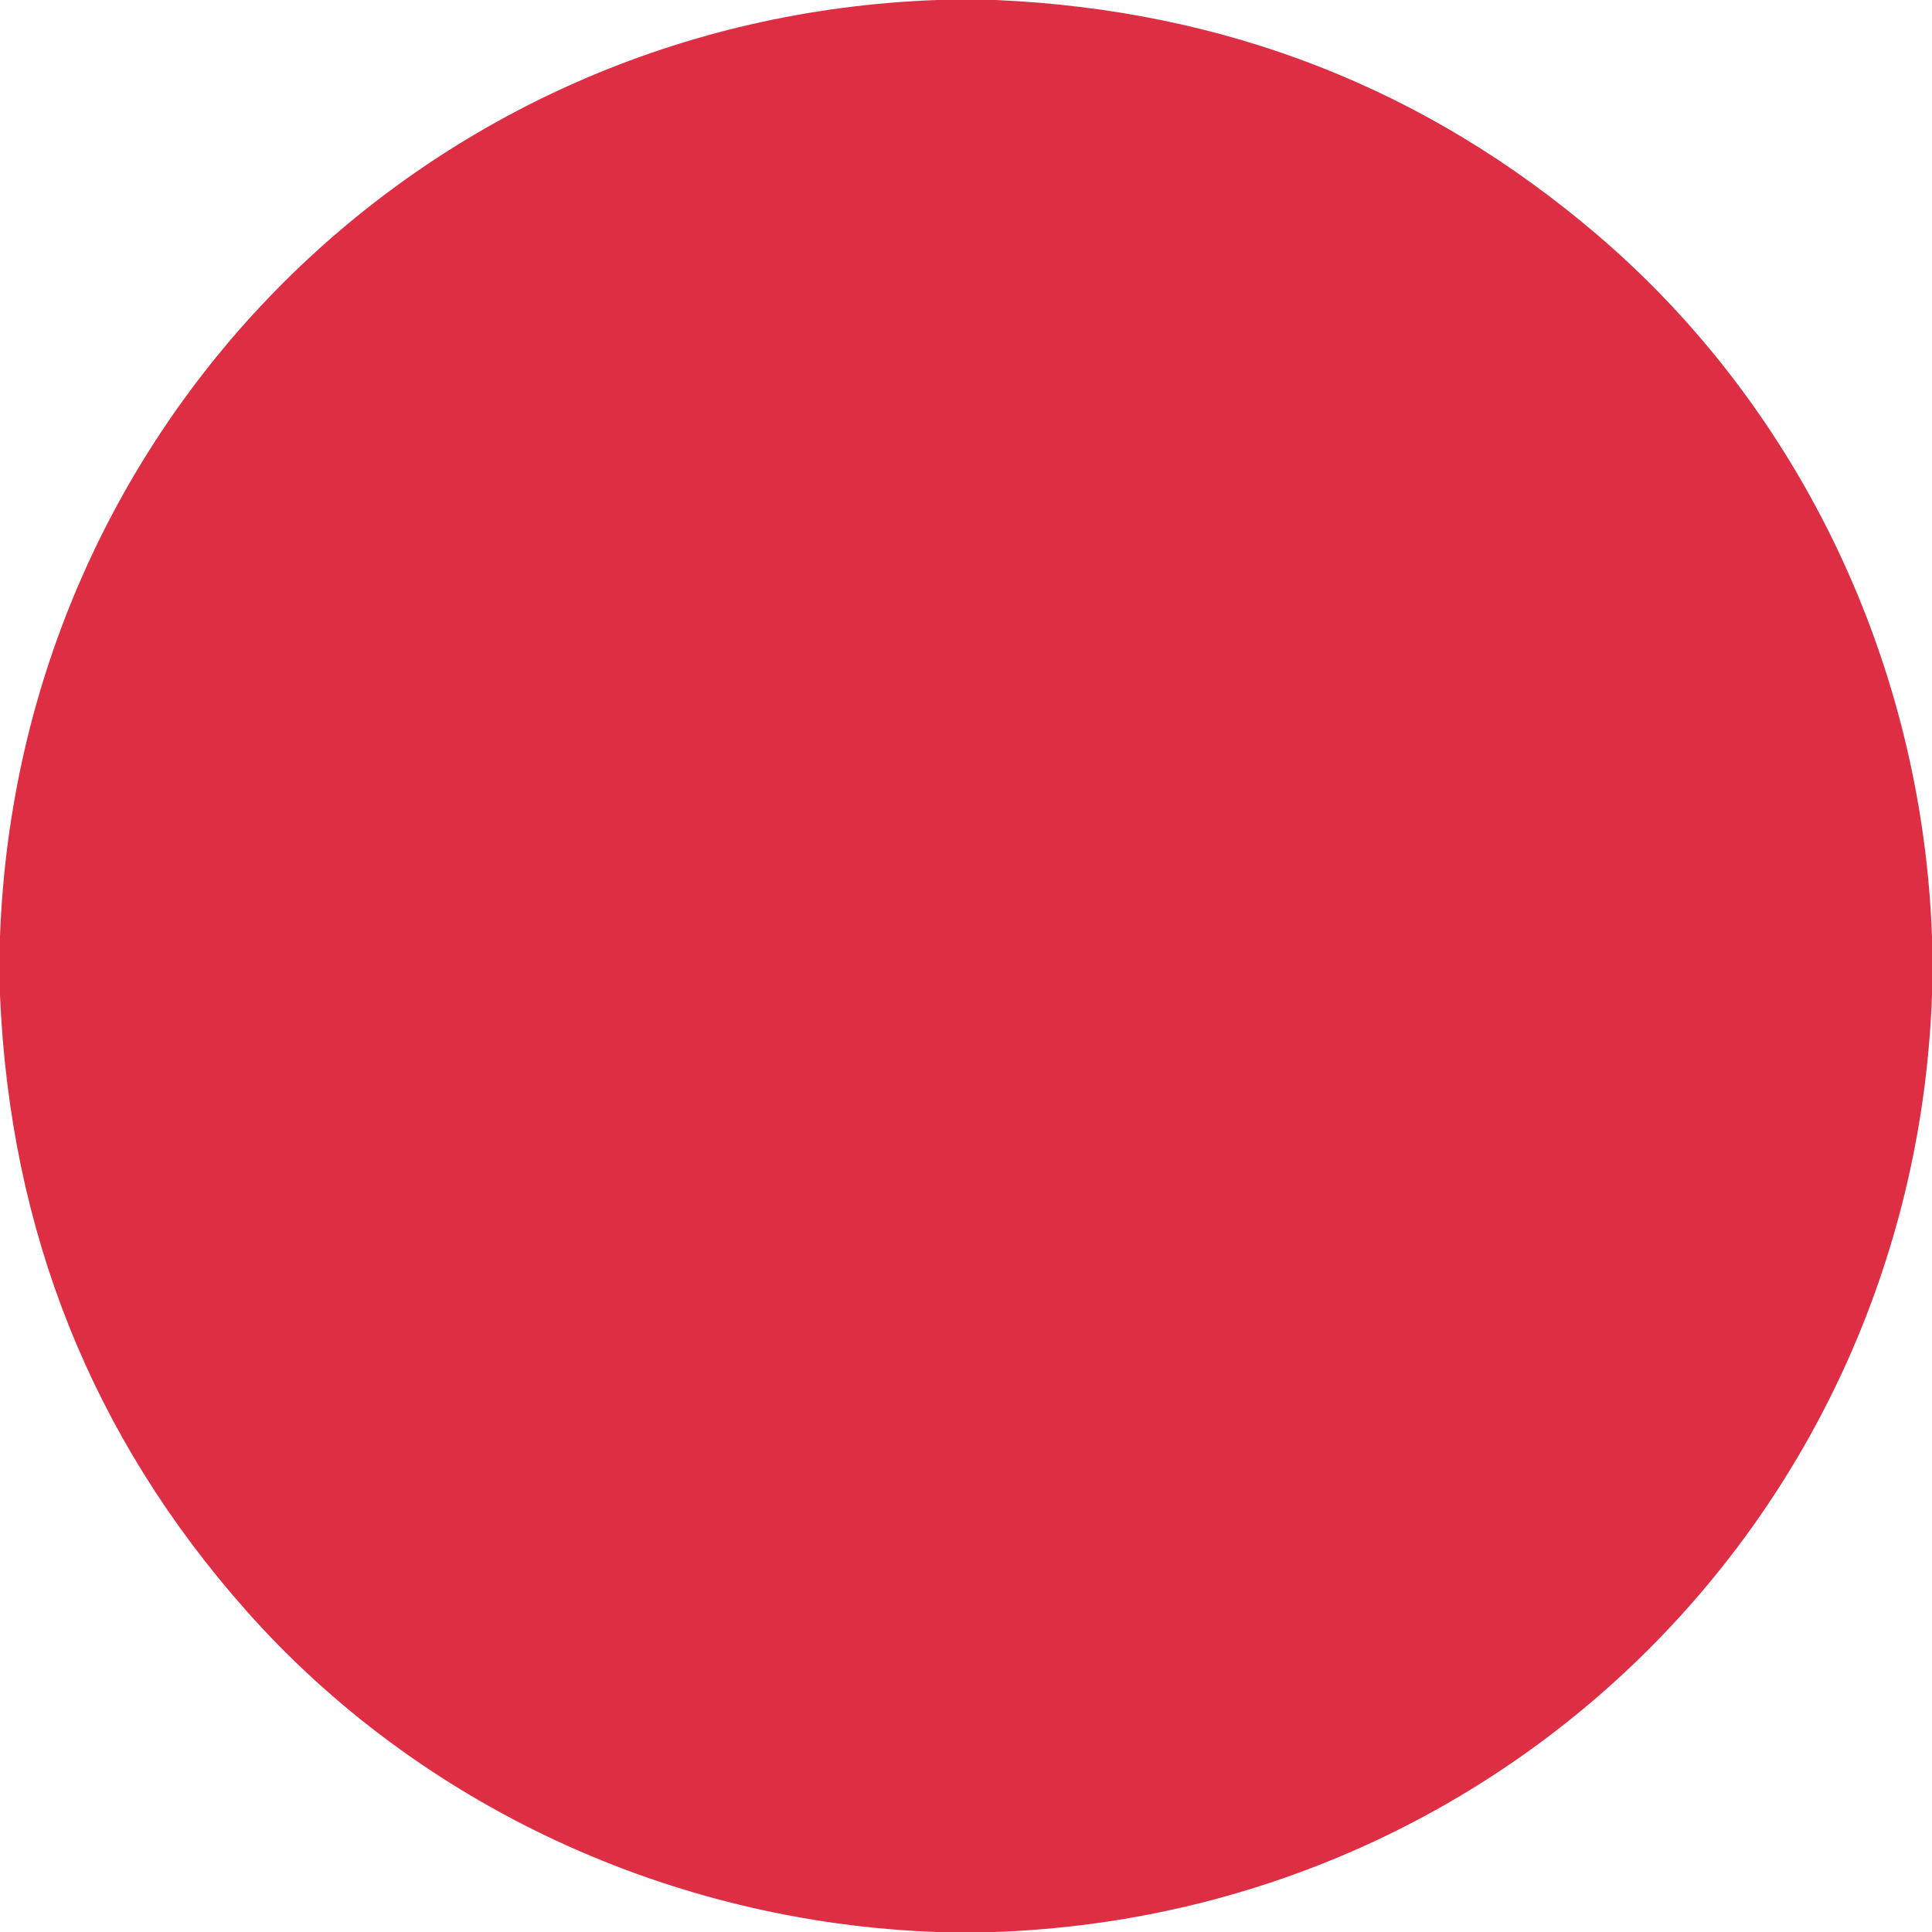 <?xml version="1.0" encoding="UTF-8" standalone="no"?>
<!DOCTYPE svg PUBLIC "-//W3C//DTD SVG 1.1//EN" "http://www.w3.org/Graphics/SVG/1.1/DTD/svg11.dtd">
<svg xmlns="http://www.w3.org/2000/svg" version="1.1" viewBox="0.00 0.00 512.00 512.00">
<path fill="#dd2e44" d="
  M 248.36 0.00
  L 263.84 0.00
  Q 355.07 4.00 423.22 62.17
  C 477.70 108.67 509.45 176.88 512.00 248.28
  L 512.00 263.86
  C 506.99 399.74 399.63 507.12 263.64 512.00
  L 248.17 512.00
  C 178.06 509.43 111.23 478.73 65.20 426.78
  Q 4.02 357.74 0.00 263.74
  L 0.00 248.14
  C 5.03 112.05 112.55 4.90 248.36 0.00
  Z"
/>
</svg>
